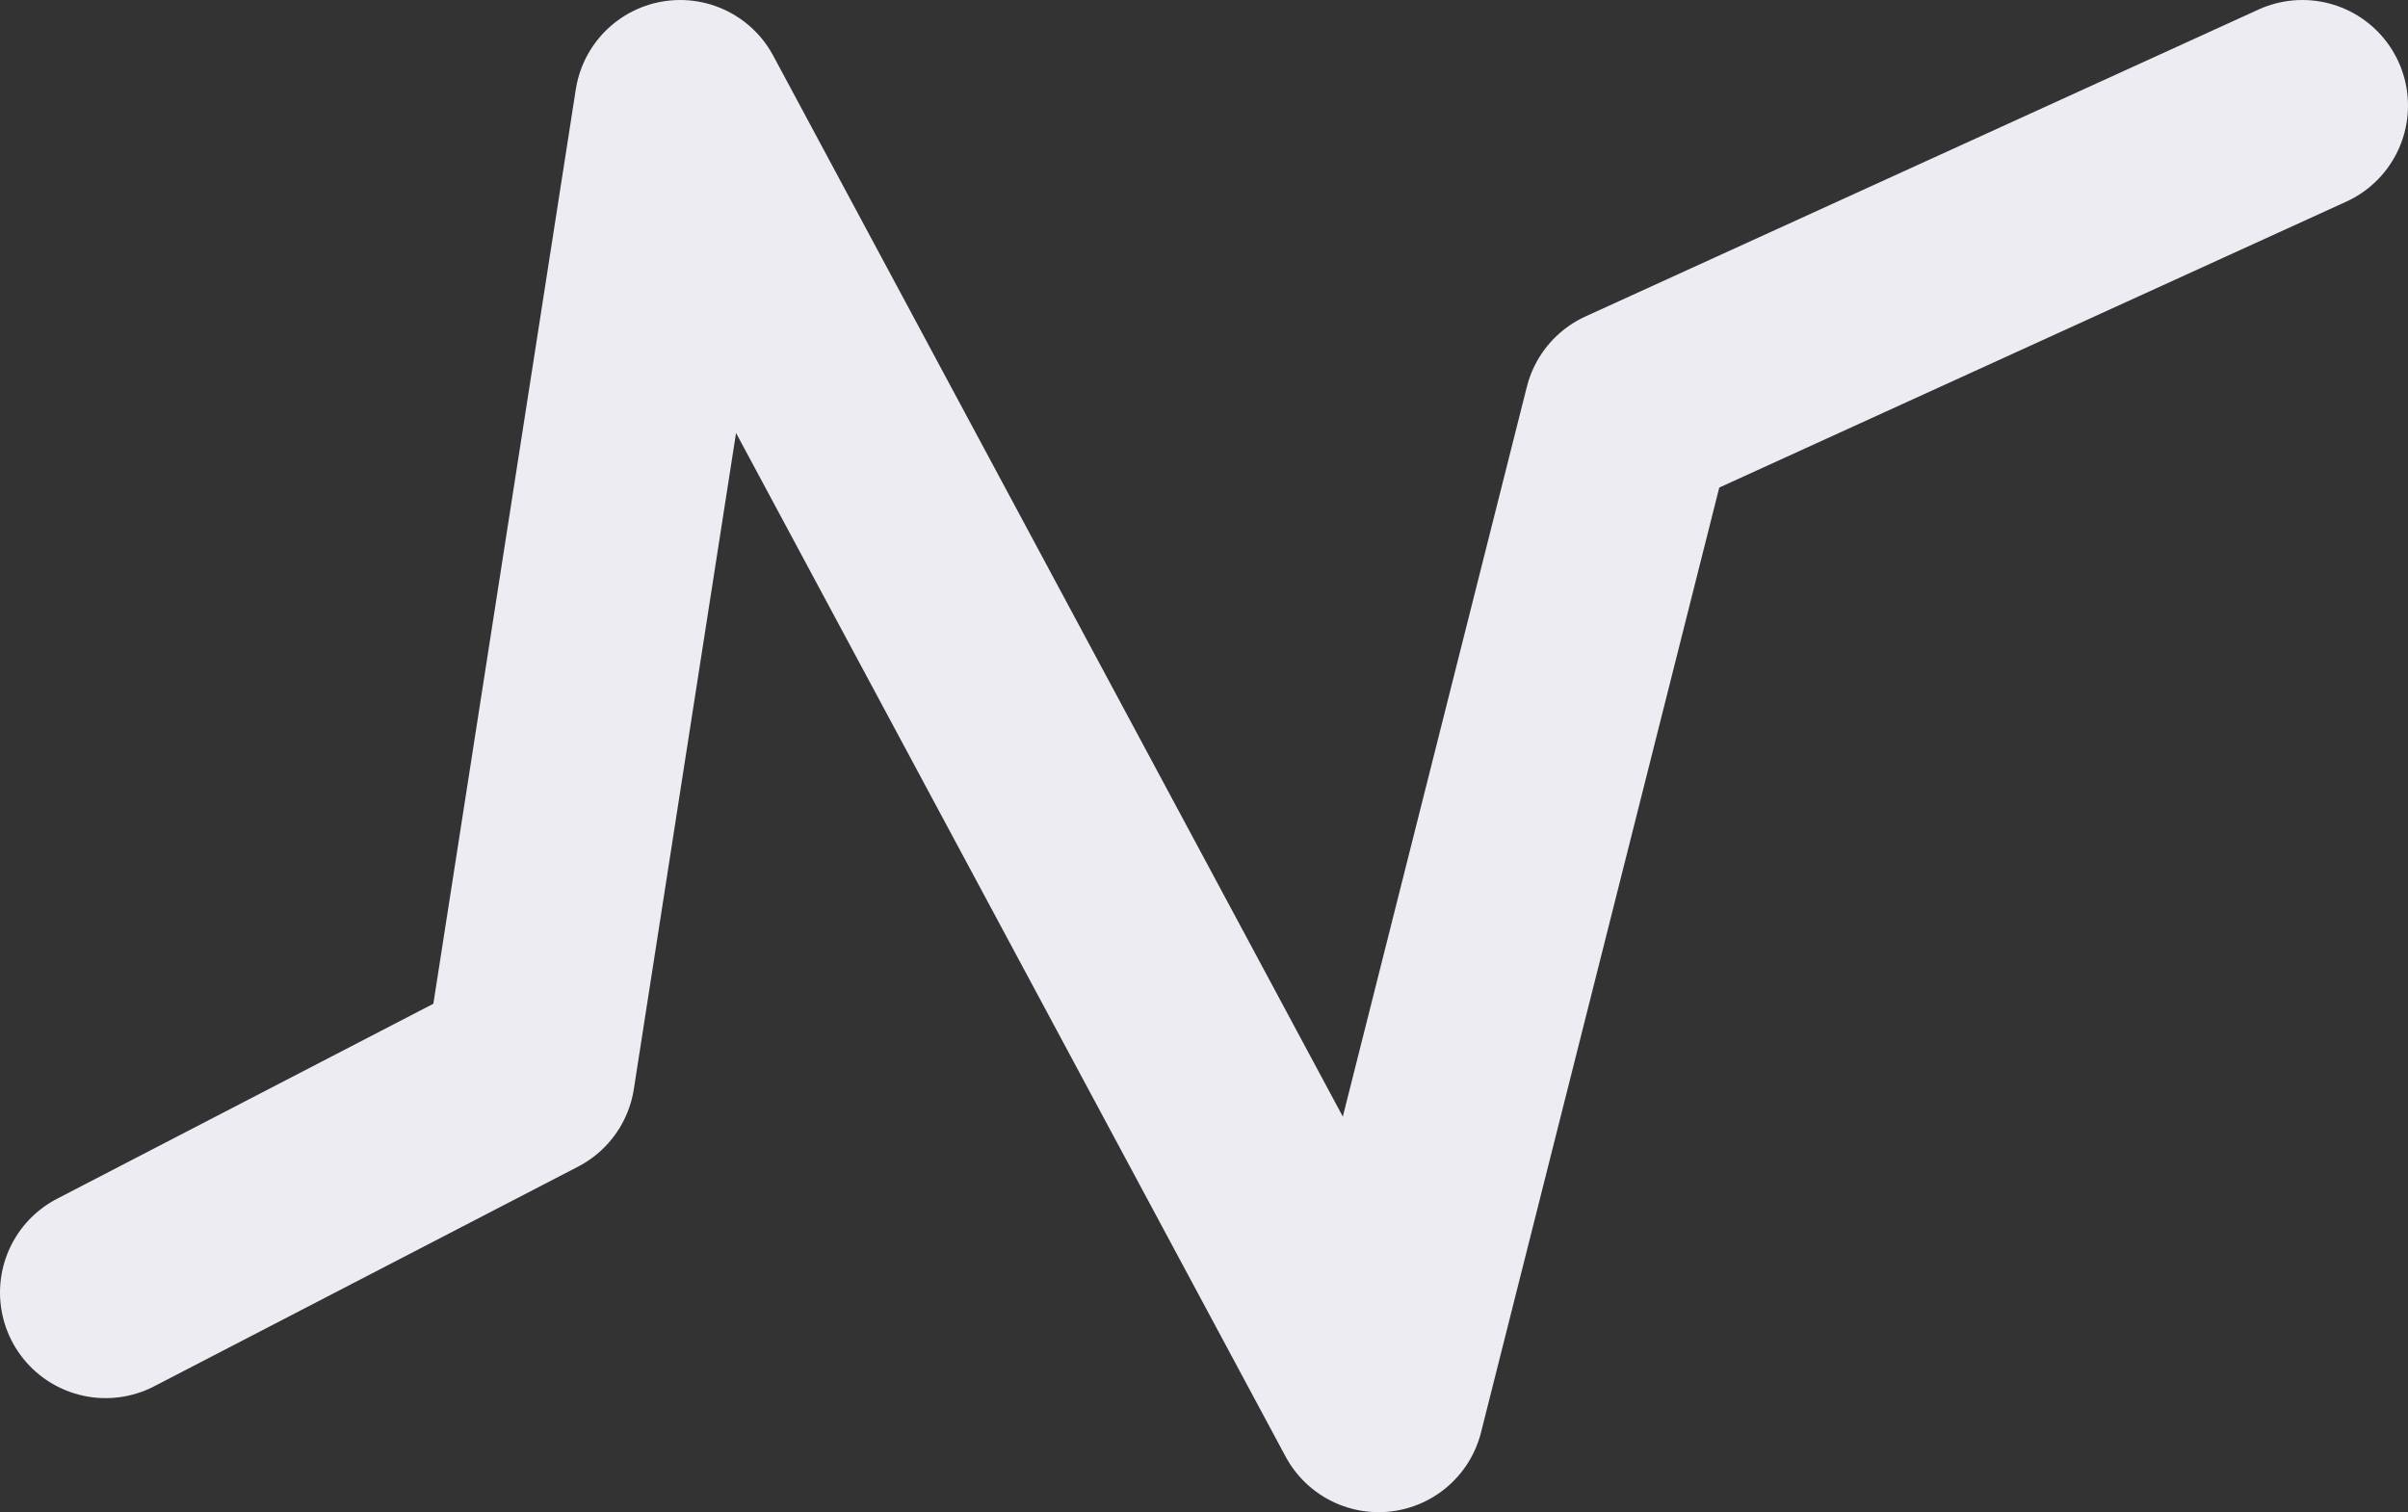 <?xml version="1.0" encoding="UTF-8"?><svg id="plot_type-2340439192__Layer_2" data-name="Layer 2" xmlns="http://www.w3.org/2000/svg" viewBox="0 0 17.1 10.74"><rect x="0" y="0" width="17.1" height="10.74" fill="#333333" stroke="none"/><defs><style>.plot_type-2340439192__cls-1{fill:none;stroke:#edecf2;stroke-linecap:round;stroke-linejoin:round;stroke-width:1.5px}</style></defs><g id="plot_type-2340439192__datalabs"><polyline class="plot_type-2340439192__cls-1" points=".75 9.18 3.76 7.62 4.83 .75 9.79 9.99 11.57 2.93 16.35 .75"/></g></svg>